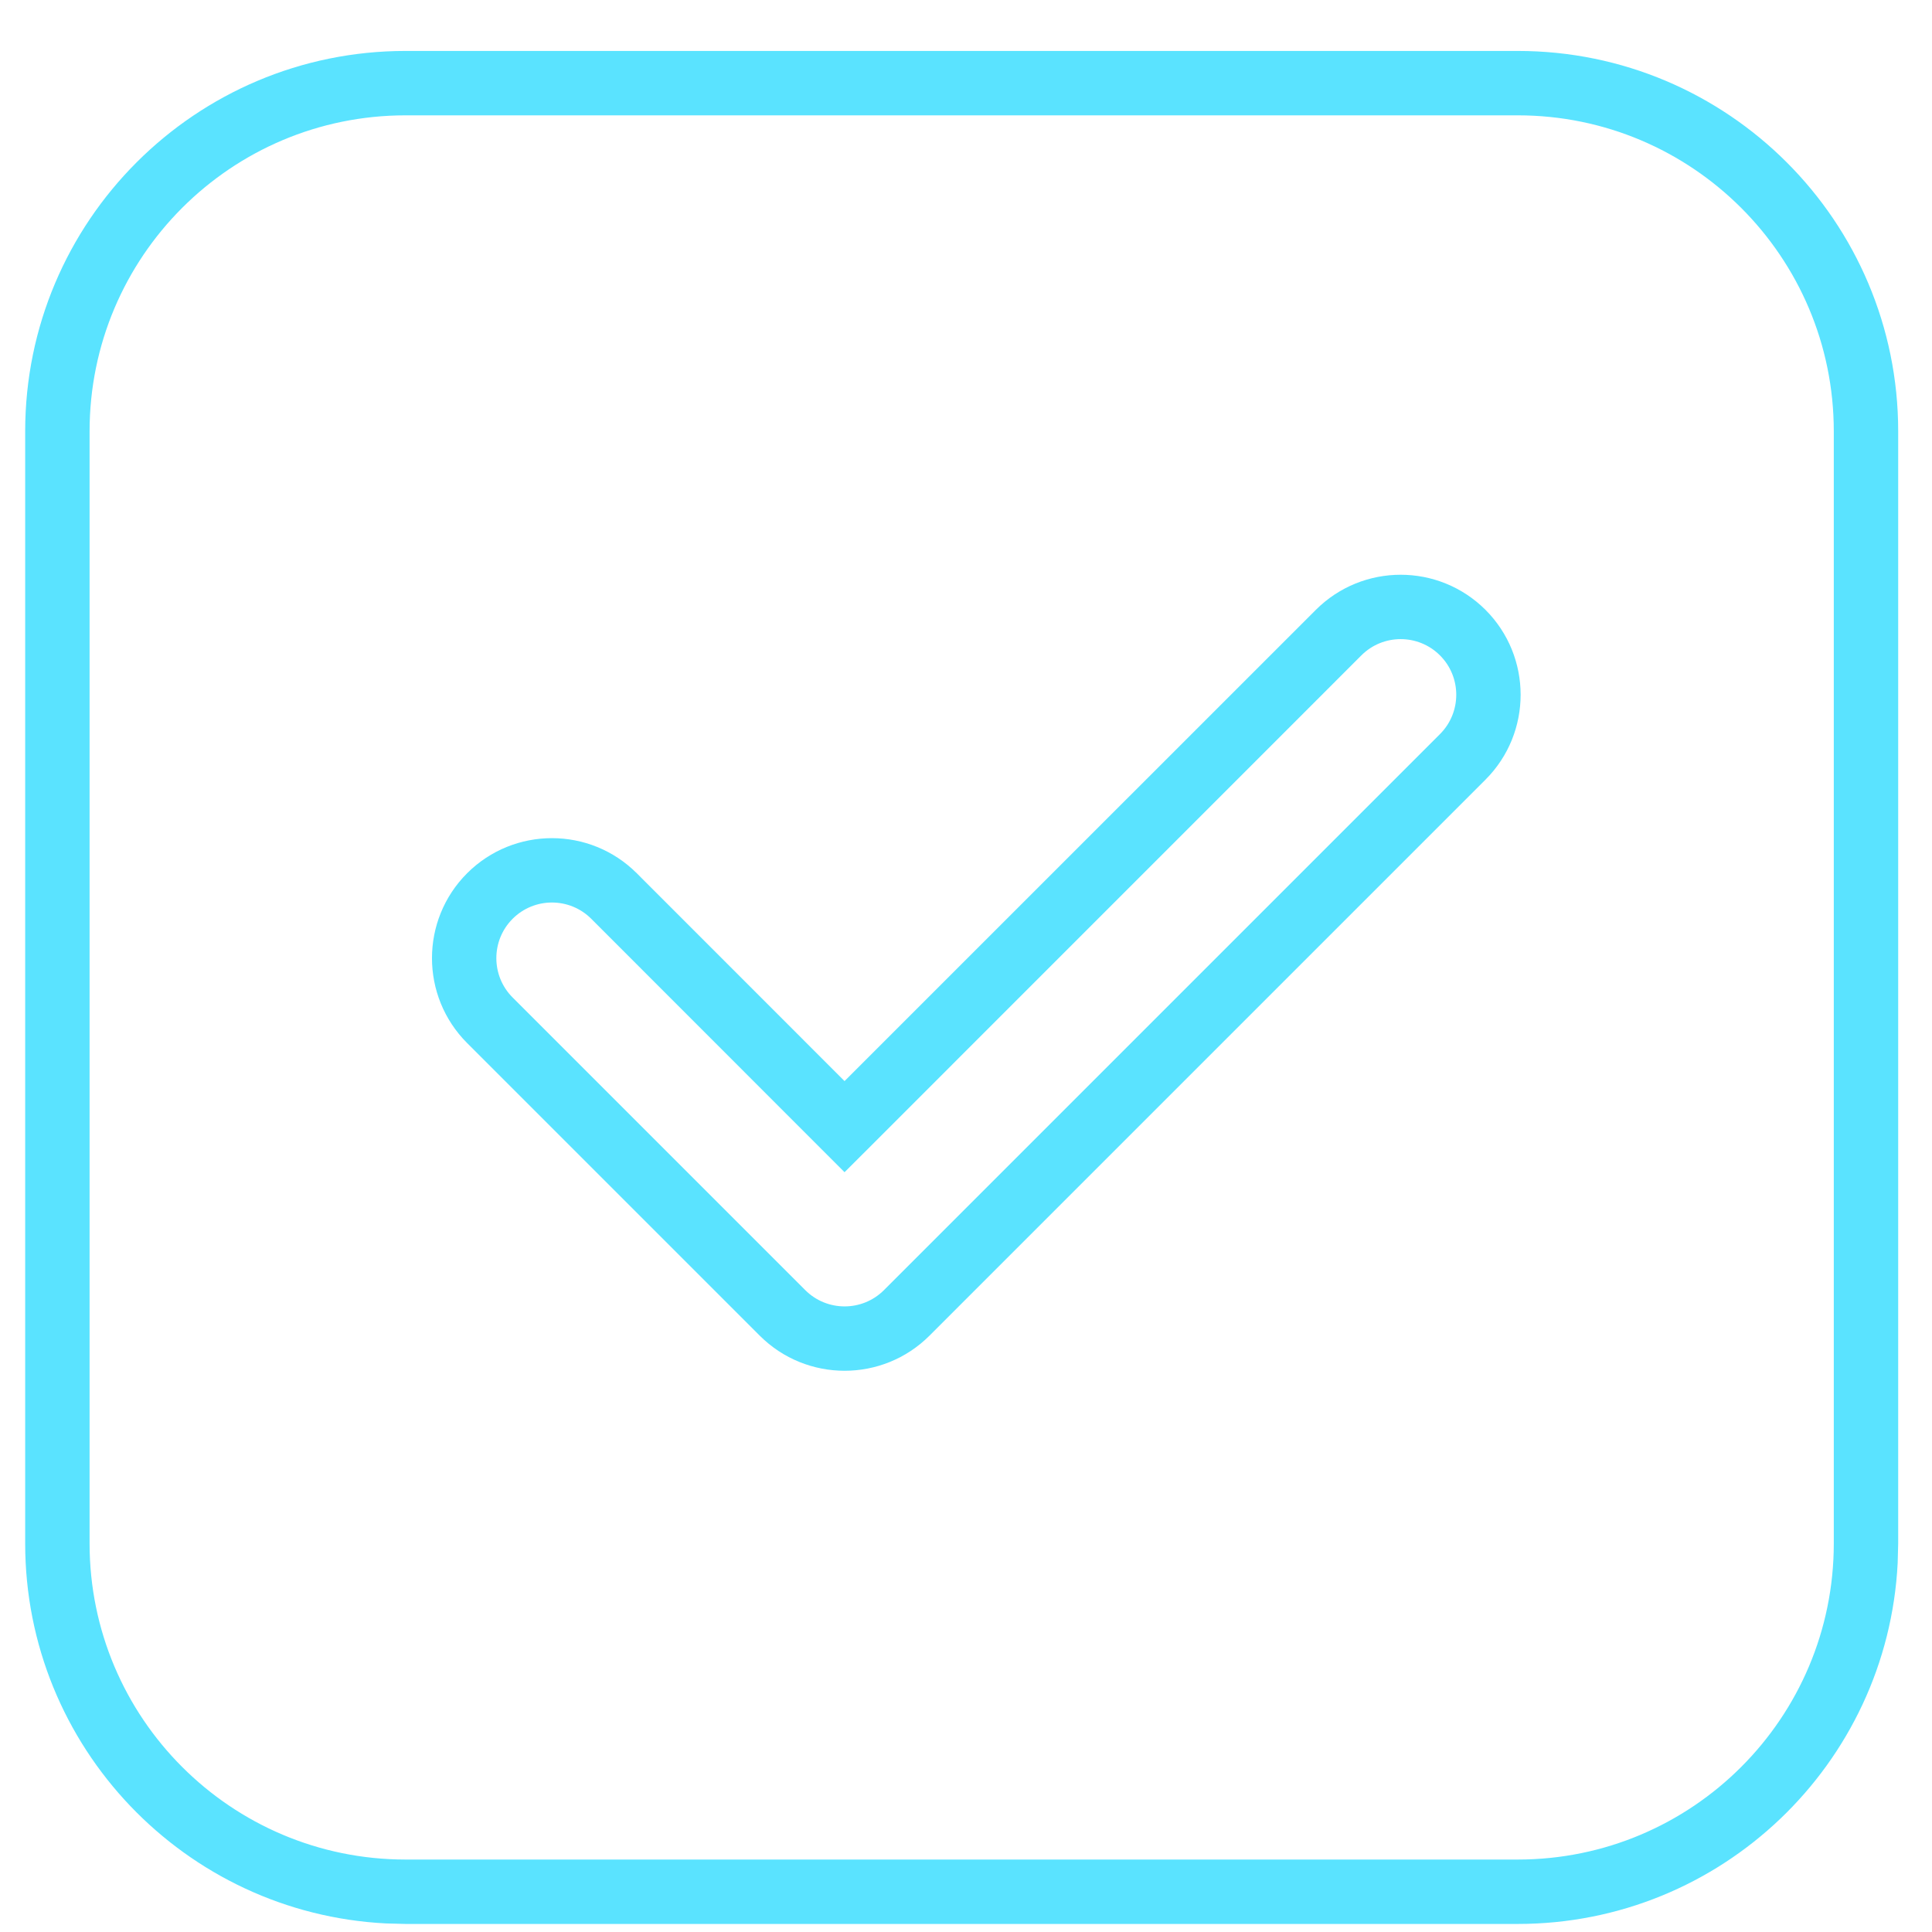 <?xml version="1.0" encoding="UTF-8"?> <svg xmlns="http://www.w3.org/2000/svg" width="30" height="30" viewBox="0 0 30 30" fill="none"><path d="M23.567 28.875V29.875H6.298V28.875H23.567ZM28.475 23.966V6.698C28.475 3.988 26.277 1.791 23.567 1.791H6.298C3.588 1.791 1.391 3.988 1.391 6.698V23.966C1.391 26.677 3.588 28.874 6.298 28.875V29.875L5.994 29.867C2.873 29.708 0.391 27.127 0.391 23.966V6.698C0.391 3.435 3.036 0.791 6.298 0.791H23.567C26.829 0.791 29.475 3.435 29.475 6.698V23.966L29.467 24.271C29.309 27.392 26.727 29.875 23.567 29.875V28.875C26.277 28.875 28.475 26.677 28.475 23.966ZM20.432 9.47C21.16 8.743 22.339 8.743 23.067 9.47C23.794 10.198 23.794 11.378 23.067 12.106L14.433 20.74C13.705 21.467 12.525 21.467 11.797 20.74L7.253 16.196C6.526 15.468 6.526 14.288 7.253 13.56C7.981 12.833 9.16 12.833 9.888 13.56L13.114 16.787L20.432 9.47ZM22.36 10.177C22.023 9.84 21.476 9.84 21.139 10.177L13.469 17.848L13.114 18.202L9.181 14.267C8.844 13.93 8.297 13.93 7.96 14.267C7.623 14.604 7.623 15.152 7.96 15.489L12.504 20.033C12.841 20.37 13.389 20.37 13.726 20.033L22.36 11.399C22.697 11.062 22.697 10.514 22.36 10.177Z" fill="#5AE3FF"></path></svg> 